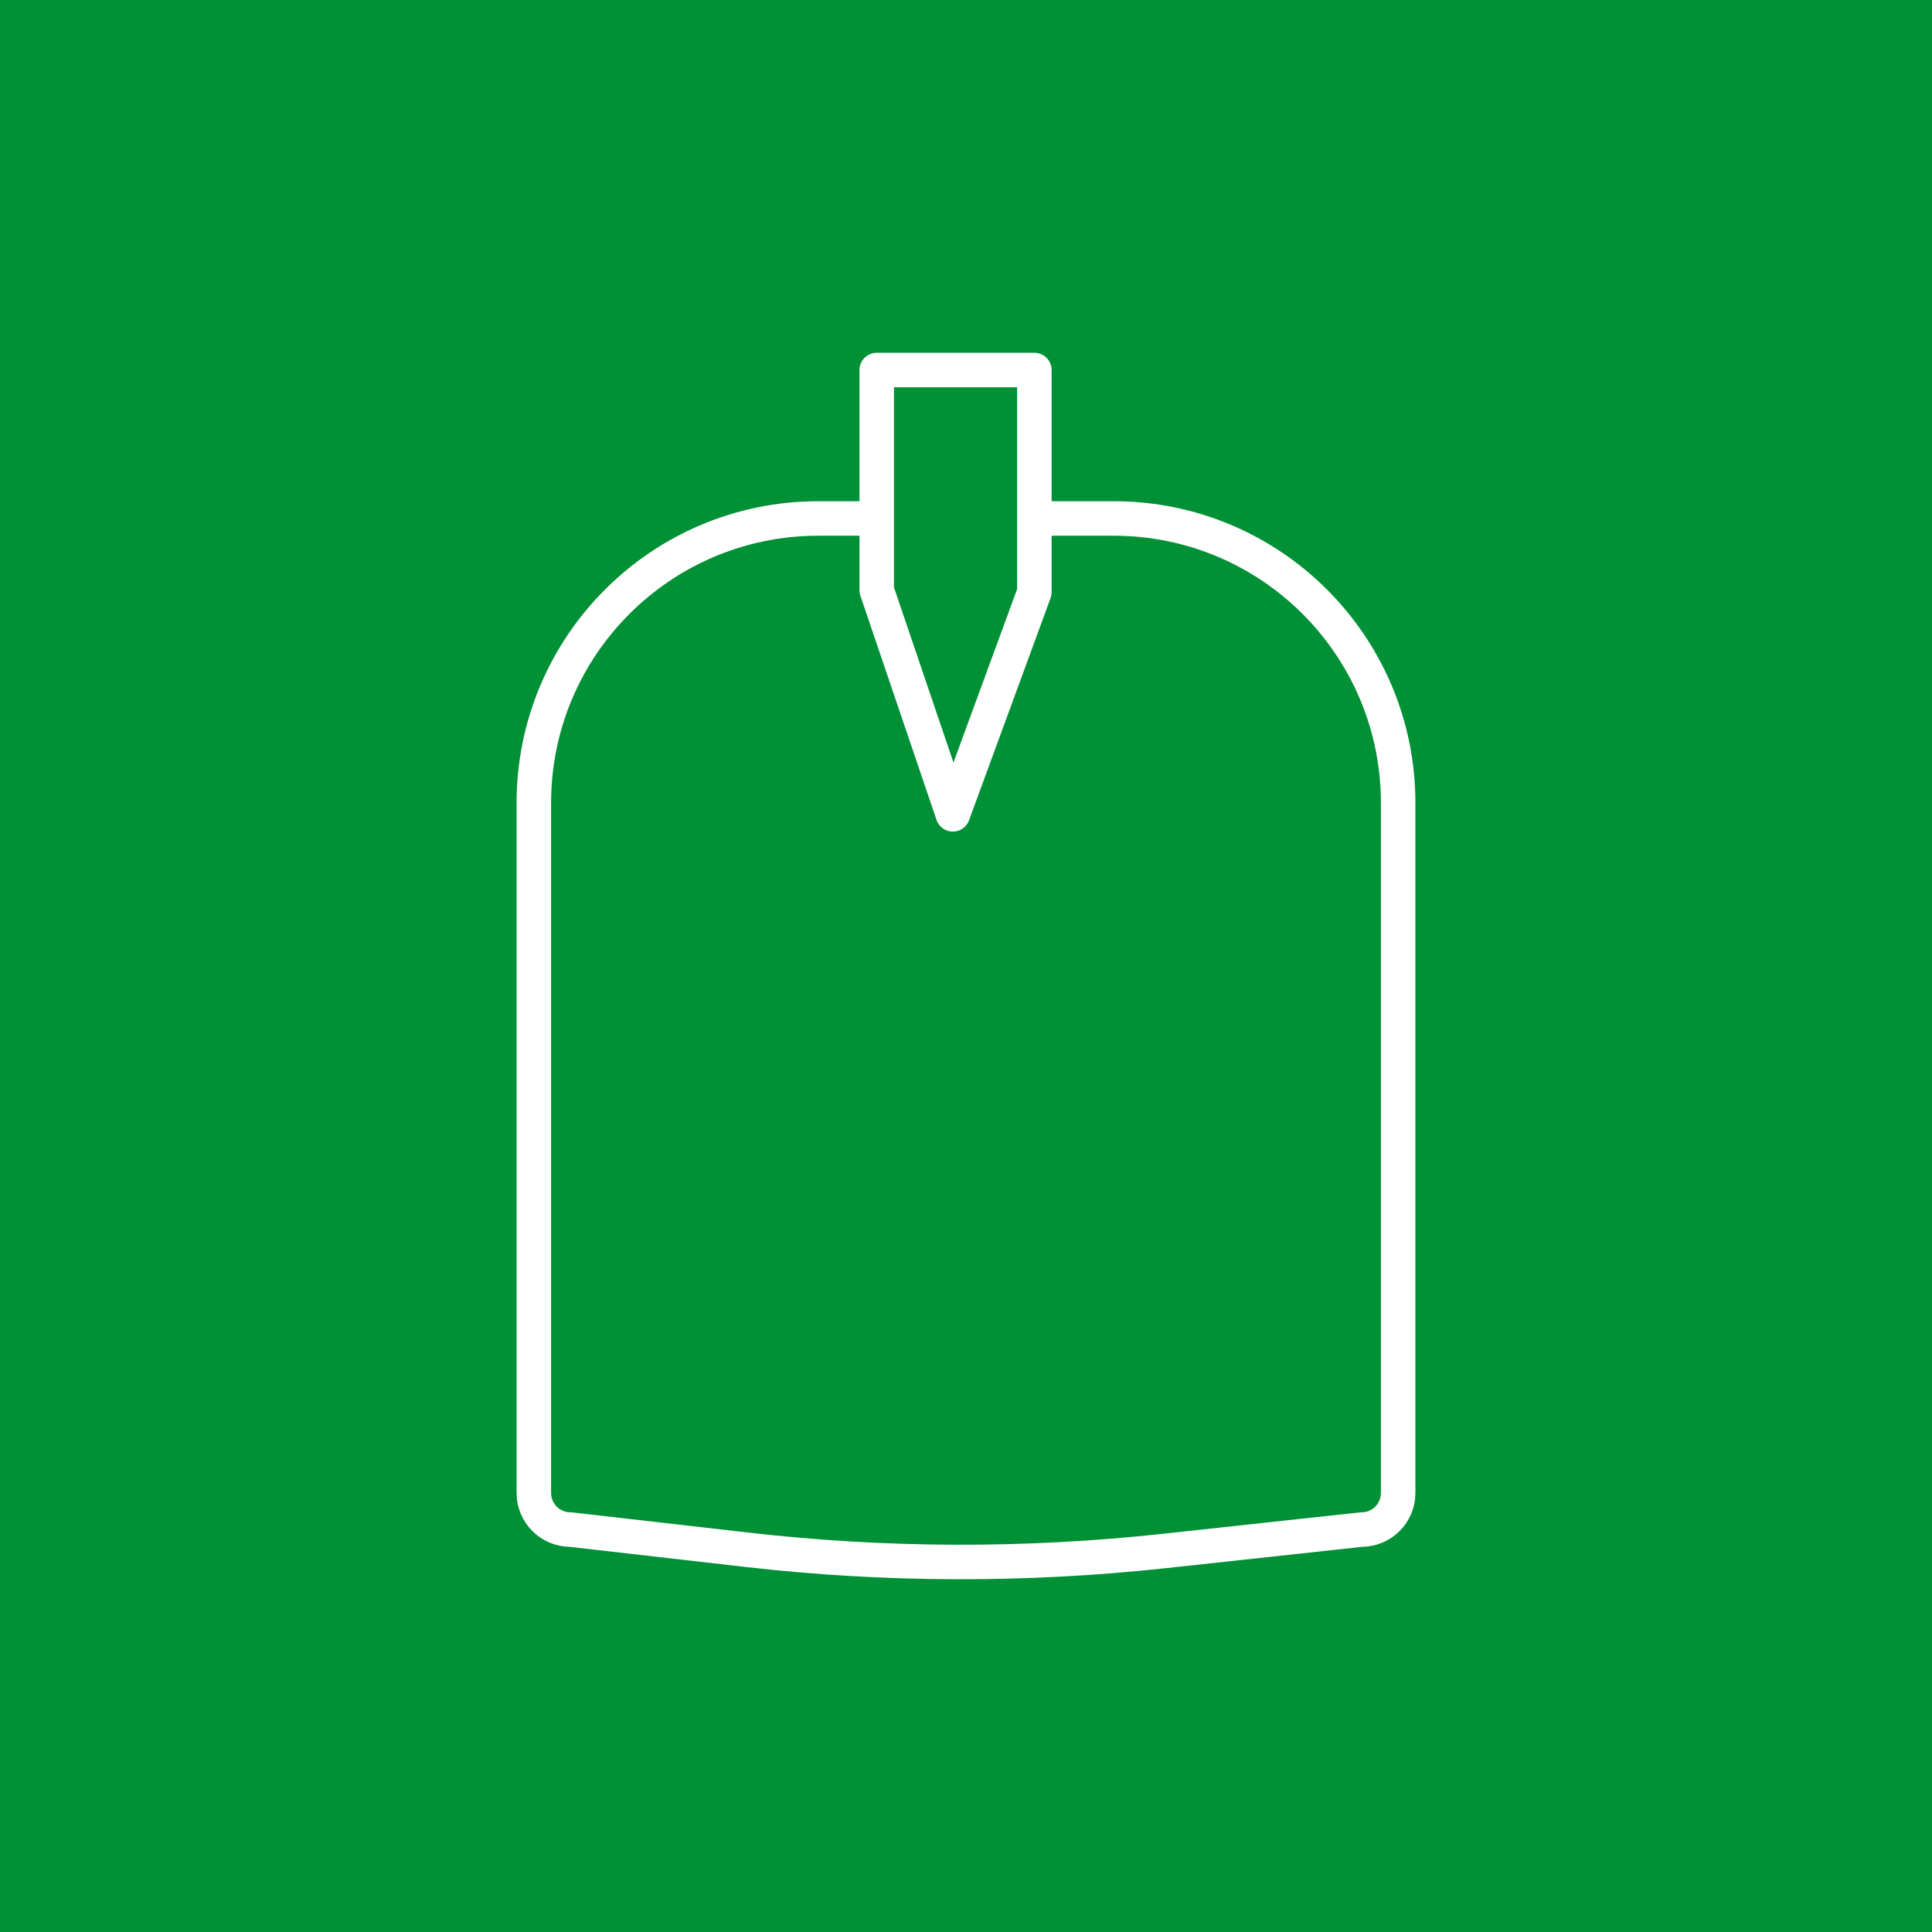 <?xml version="1.0" encoding="UTF-8"?>
<svg xmlns="http://www.w3.org/2000/svg" id="Ebene_1" data-name="Ebene 1" width="700" height="700" viewBox="0 0 700 700">
  <defs>
    <style>
      .cls-1 {
        fill: #009036;
        stroke-width: 0px;
      }

      .cls-2 {
        stroke-miterlimit: 10;
      }

      .cls-2, .cls-3 {
        fill: none;
        stroke: #fff;
        stroke-width: 12.5px;
      }

      .cls-3 {
        stroke-linecap: round;
        stroke-linejoin: round;
      }
    </style>
  </defs>
  <g id="Ebene_1-2" data-name="Ebene 1">
    <rect class="cls-1" width="700" height="700"></rect>
  </g>
  <g>
    <path class="cls-2" d="M312.73,187.85h-16.23c-56.93,0-103.08,46.15-103.08,103.08v250c0,7.32,5.94,13.26,13.26,13.26l64.05,7.33c50.17,5.74,100.82,5.89,151.02.44l71.57-7.77c7.32,0,13.26-5.94,13.26-13.26v-250c0-56.93-46.15-103.08-103.08-103.08h-28.72"></path>
    <polygon class="cls-3" points="317.65 134.07 317.65 213.83 345.23 295.05 374.77 214.56 374.77 134.07 317.65 134.07"></polygon>
  </g>
</svg>

